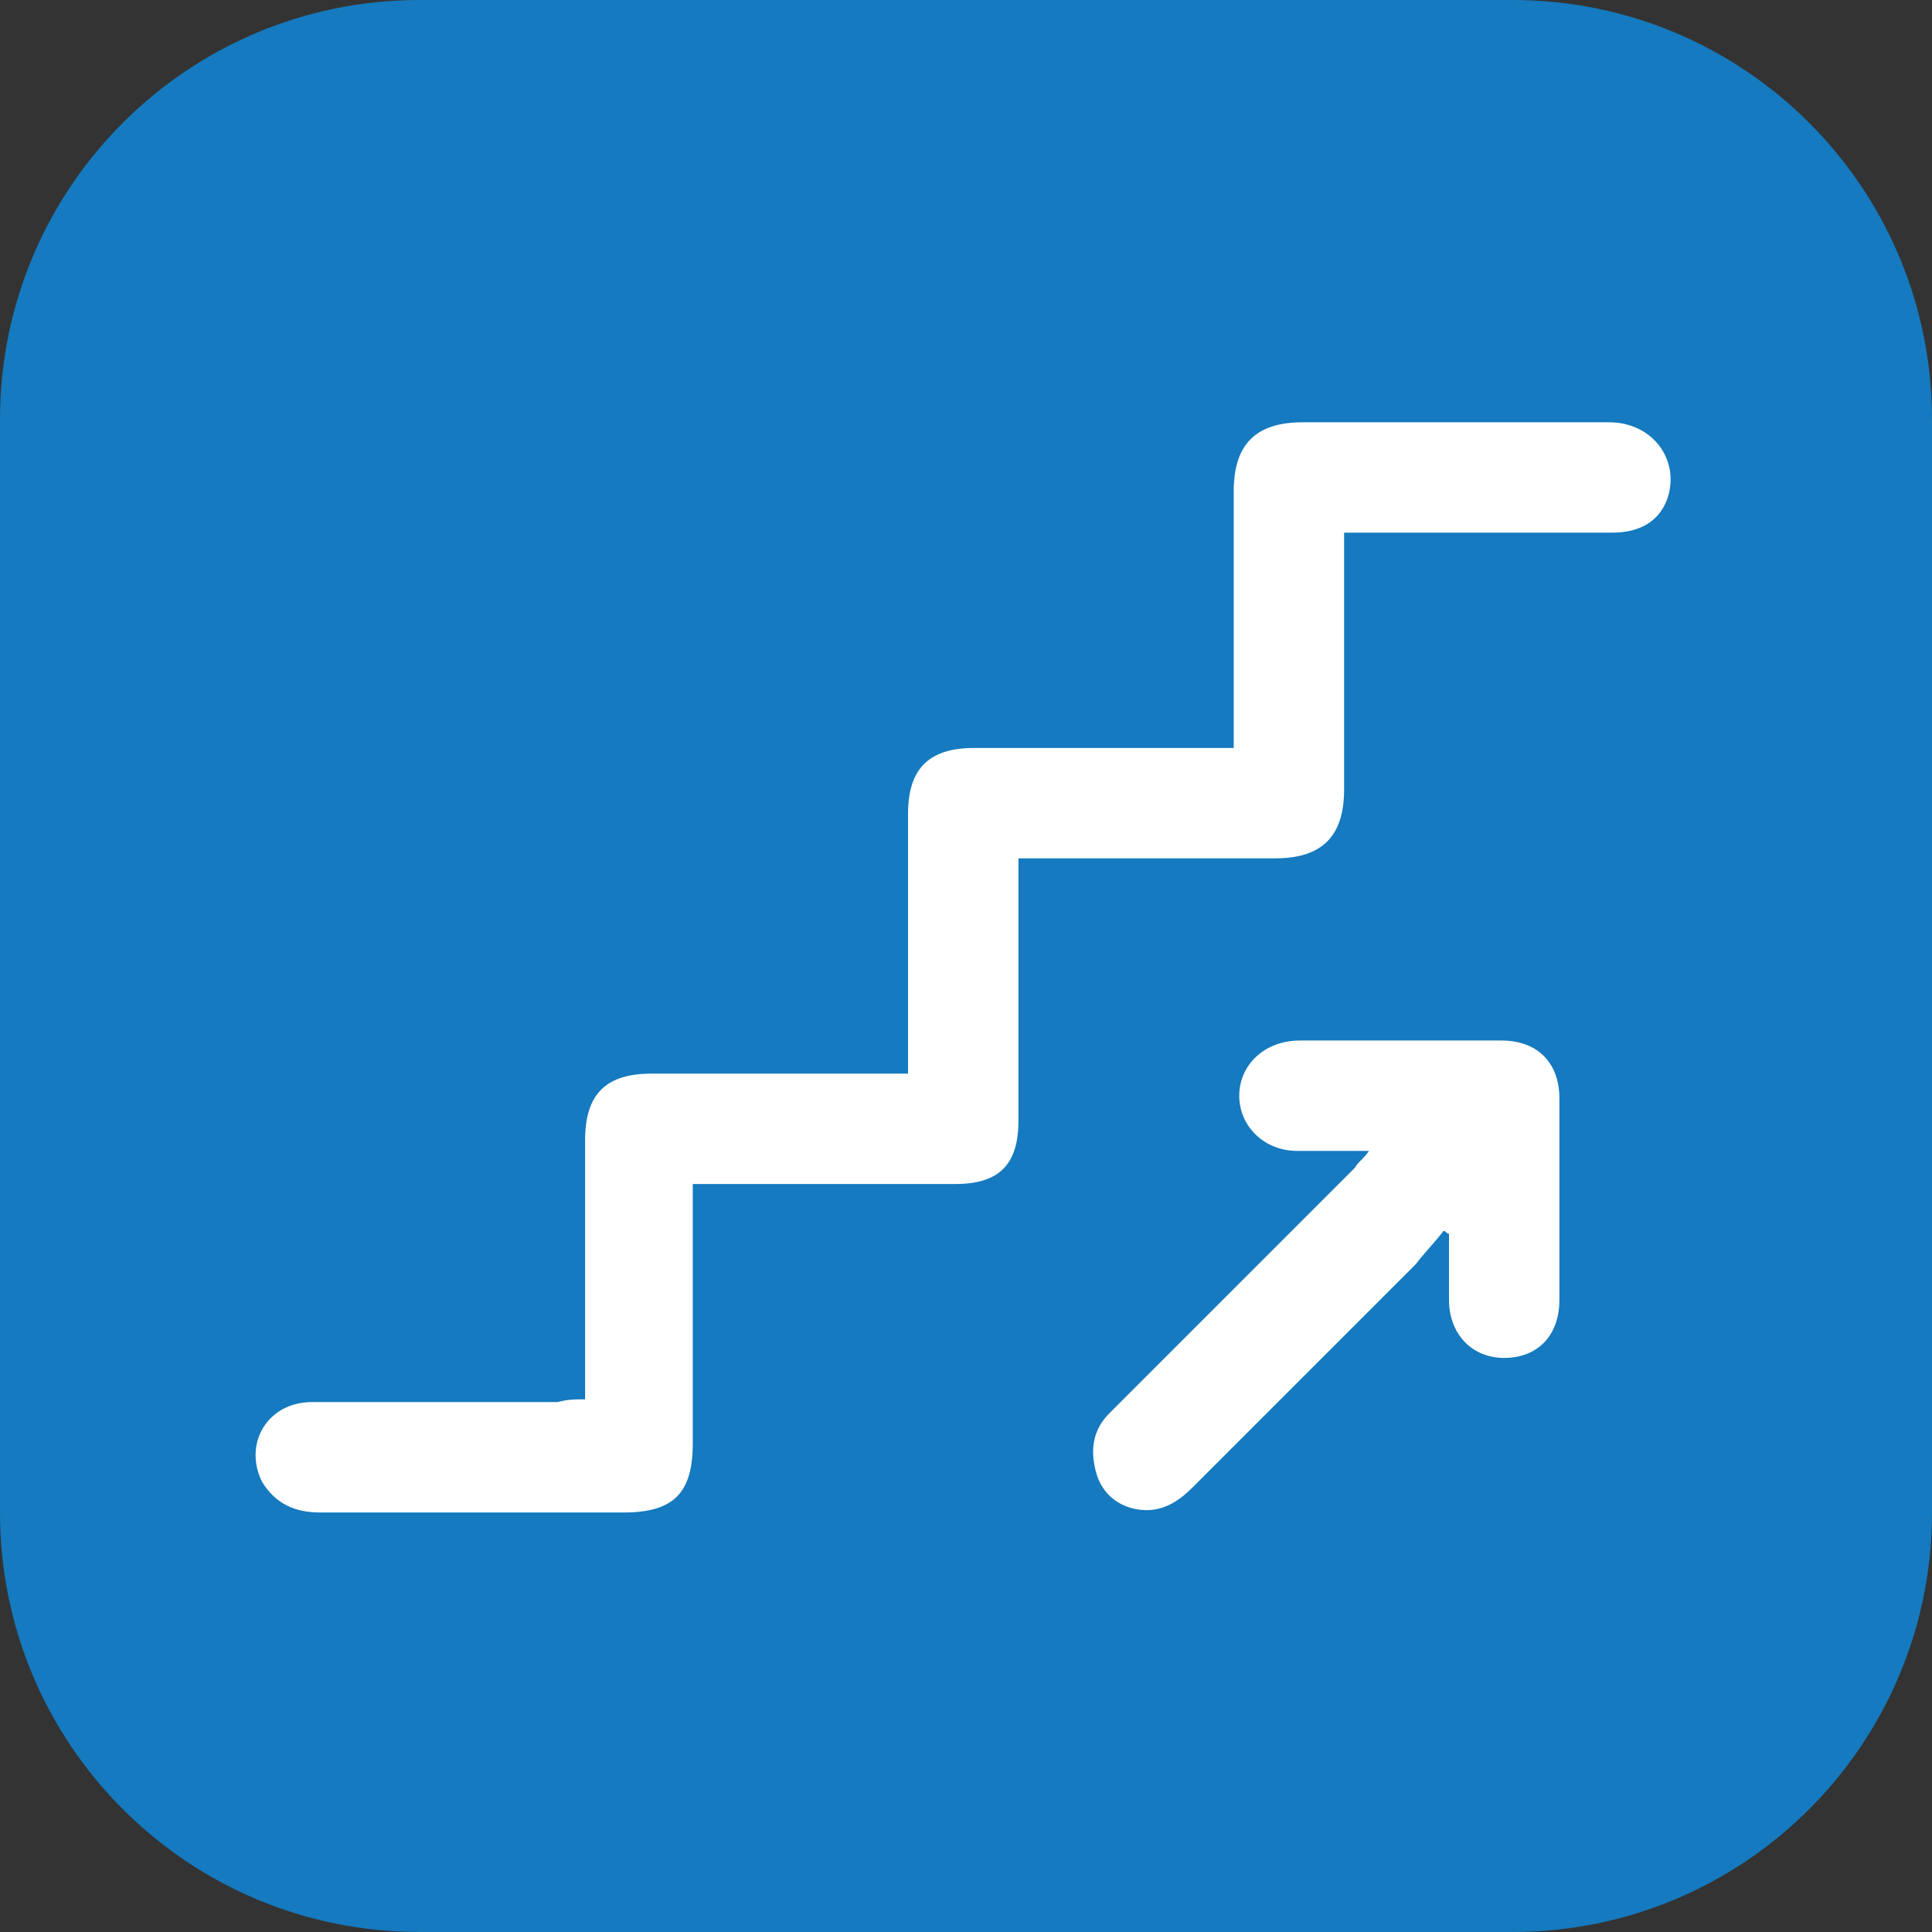 <?xml version="1.0" encoding="utf-8"?>
<!-- Generator: Adobe Illustrator 27.2.0, SVG Export Plug-In . SVG Version: 6.00 Build 0)  -->
<svg version="1.1" id="Layer_1" xmlns="http://www.w3.org/2000/svg" xmlns:xlink="http://www.w3.org/1999/xlink" x="0px" y="0px"
	 viewBox="0 0 70 70" style="enable-background:new 0 0 70 70;" xml:space="preserve">
<rect x="0" y="0" width="70" height="70" fill="#333333" stroke="none"/>
<style type="text/css">
	.st0{fill:#157ABF;}
	.st1{fill:#FFFFFF;}
</style>
<path class="st0" d="M54.8,70H15.2C6.8,70,0,63.2,0,54.8V15.2C0,6.8,6.8,0,15.2,0h39.6C63.2,0,70,6.8,70,15.2v39.6
	C70,63.2,63.2,70,54.8,70z"/>
<path class="st1" d="M21.2,50.7c0-0.3,0-0.6,0-0.9c0-2.8,0-5.7,0-8.5c0-1.7,0.8-2.4,2.4-2.4c2.8,0,5.7,0,8.5,0c0.2,0,0.5,0,0.8,0
	c0-0.3,0-0.5,0-0.7c0-2.9,0-5.8,0-8.7c0-1.6,0.7-2.4,2.4-2.4c2.9,0,5.7,0,8.6,0c0.2,0,0.5,0,0.8,0c0-0.3,0-0.6,0-0.8
	c0-2.8,0-5.7,0-8.5c0-1.7,0.8-2.5,2.5-2.5c3.7,0,7.4,0,11.1,0c1.6,0,2.6,1.4,2.1,2.8c-0.3,0.8-1,1.2-2,1.2c-3,0-5.9,0-8.9,0
	c-0.2,0-0.5,0-0.8,0c0,0.3,0,0.6,0,0.8c0,2.8,0,5.7,0,8.5c0,1.7-0.8,2.5-2.5,2.5c-2.8,0-5.7,0-8.5,0c-0.2,0-0.5,0-0.8,0
	c0,0.3,0,0.5,0,0.8c0,2.9,0,5.8,0,8.7c0,1.6-0.7,2.3-2.3,2.3c-2.9,0-5.8,0-8.7,0c-0.2,0-0.5,0-0.8,0c0,0.3,0,0.6,0,0.9
	c0,2.8,0,5.6,0,8.5c0,1.8-0.7,2.5-2.5,2.5c-3.7,0-7.3,0-11,0c-0.9,0-1.6-0.3-2.1-1.1c-0.7-1.4,0.2-2.9,1.8-2.9c3,0,5.9,0,8.9,0
	C20.6,50.7,20.8,50.7,21.2,50.7z"/>
<path class="st1" d="M49.6,41.7c-1,0-1.8,0-2.6,0c-1.2,0-2.1-0.9-2.1-2c0-1.1,0.9-2,2.2-2c2.4,0,4.9,0,7.3,0c1.3,0,2.1,0.8,2.1,2.1
	c0,2.4,0,4.9,0,7.3c0,1.3-0.8,2.1-2,2.1c-1.2,0-2-0.9-2-2.1c0-0.8,0-1.6,0-2.4c-0.1,0-0.1-0.1-0.2-0.1c-0.3,0.4-0.7,0.8-1,1.2
	c-2.7,2.7-5.4,5.4-8.1,8.1c-0.5,0.5-1.1,0.9-1.9,0.8c-0.8-0.1-1.4-0.6-1.6-1.4c-0.2-0.8-0.1-1.5,0.5-2.1c1.3-1.3,2.7-2.7,4-4
	c1.6-1.6,3.3-3.3,4.9-4.9C49.2,42.1,49.4,42,49.6,41.7z"/>
</svg>
